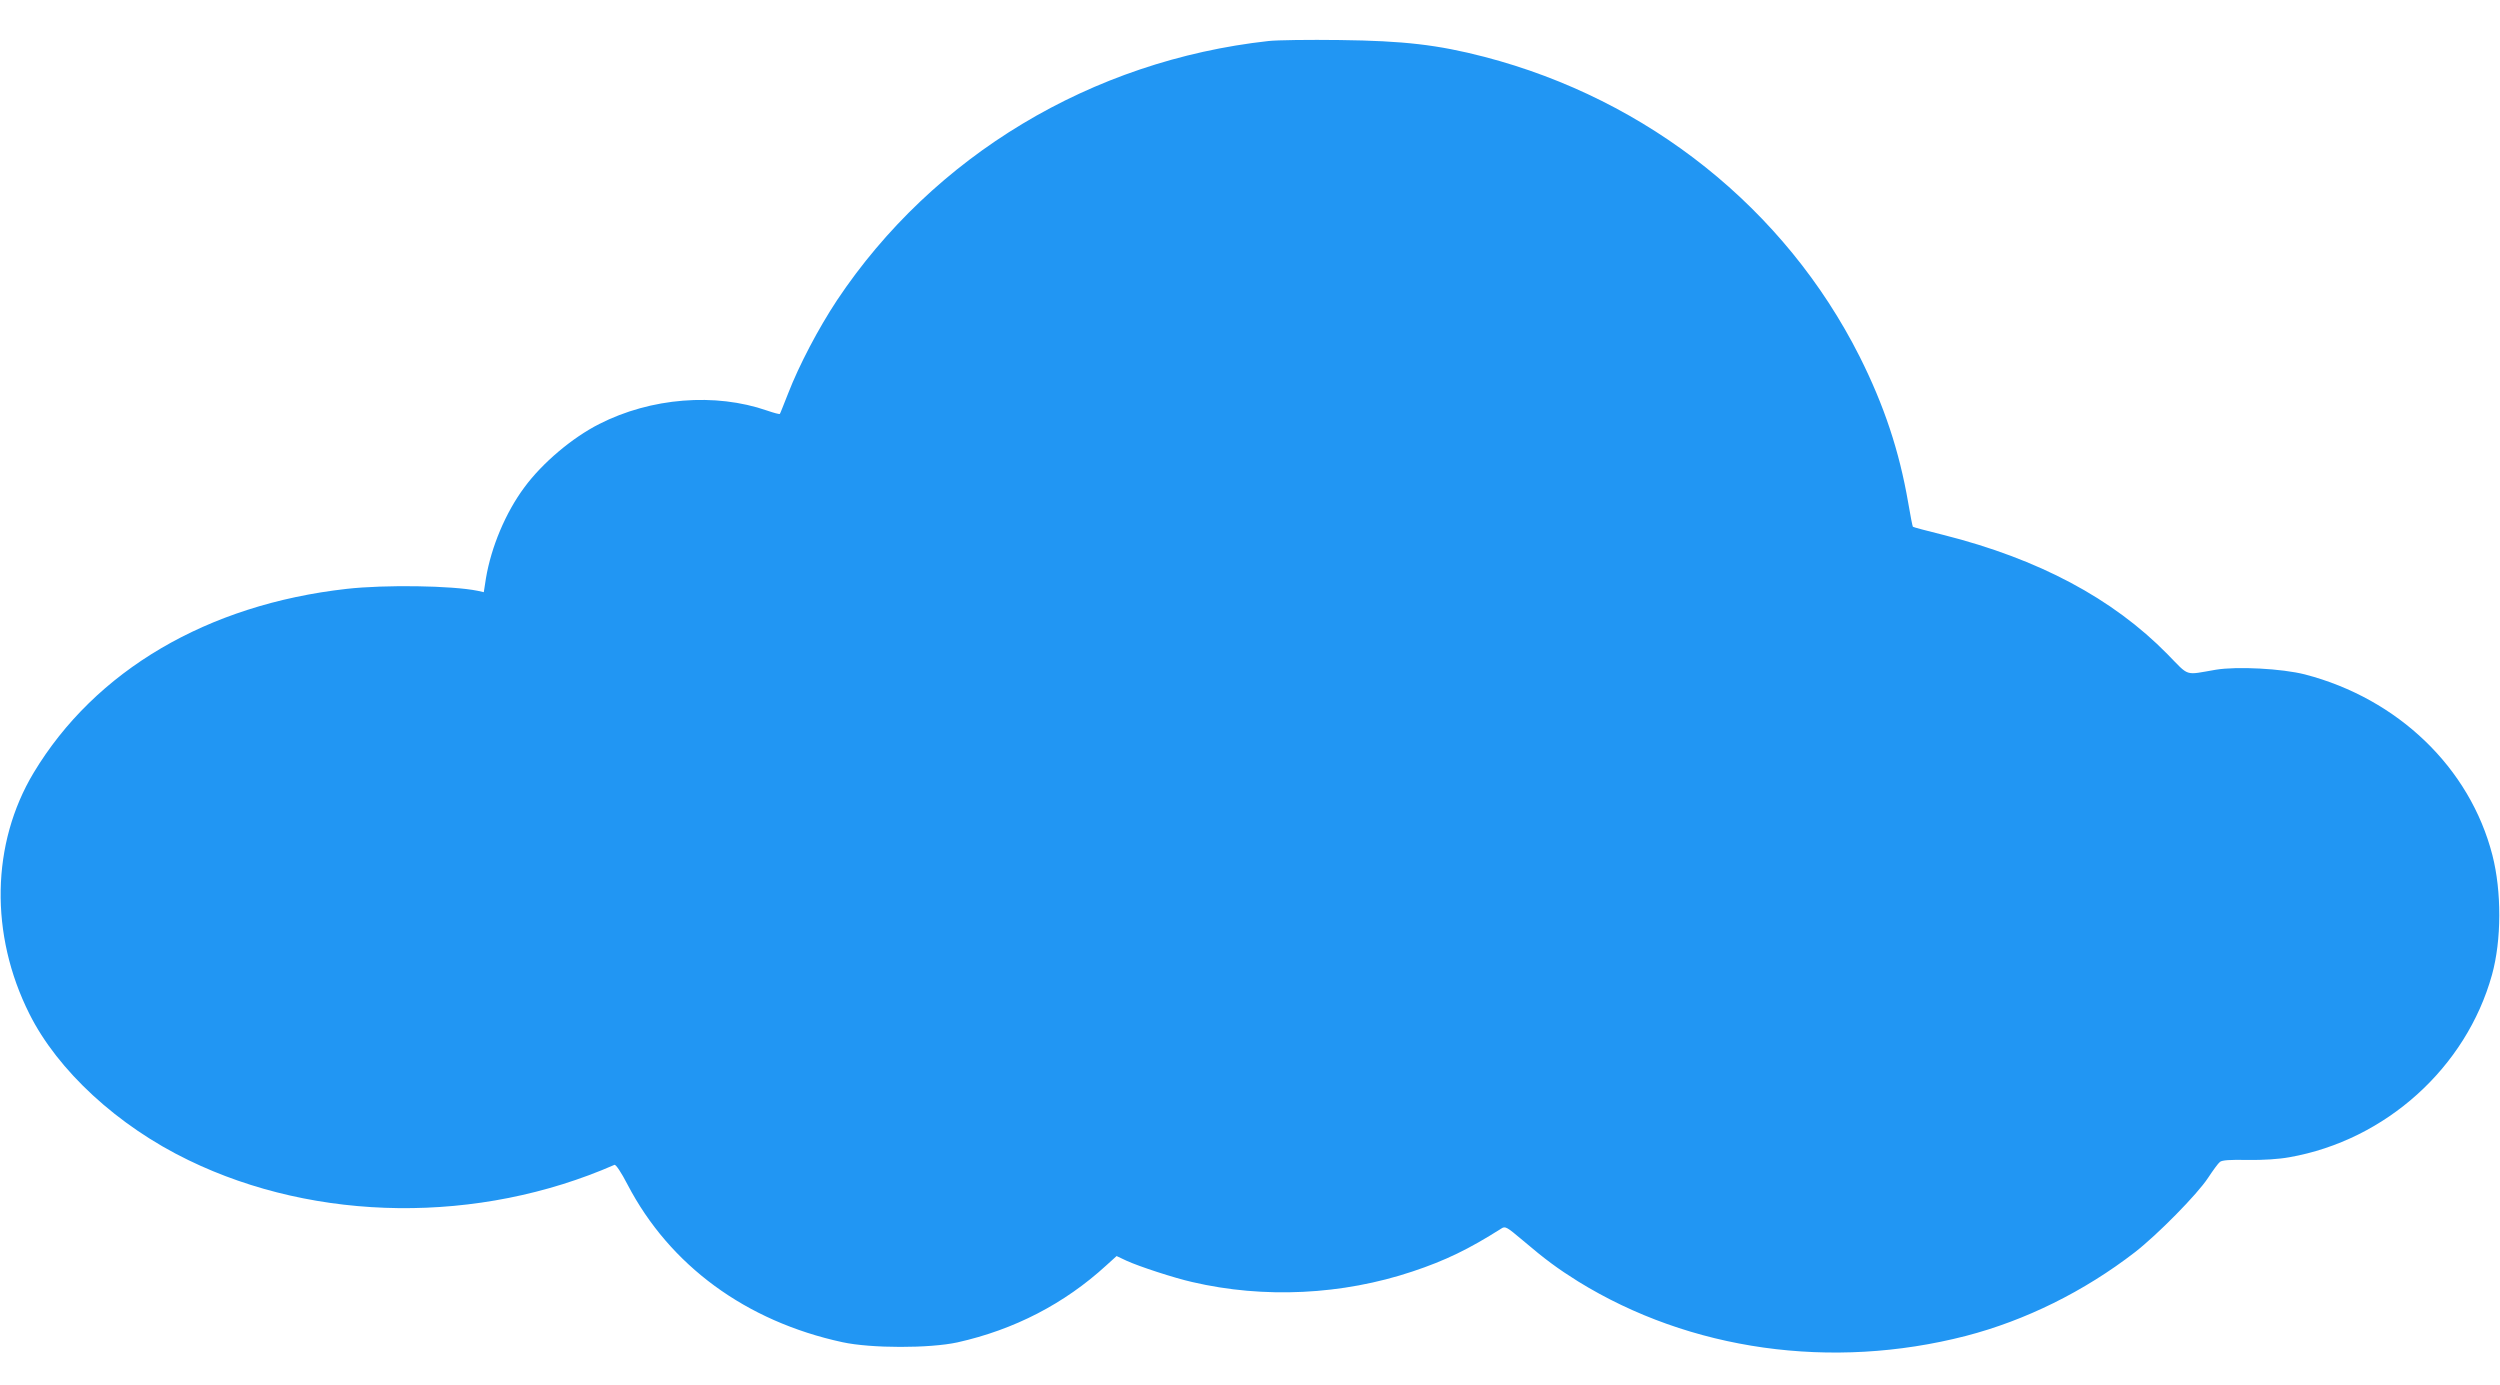<?xml version="1.0" standalone="no"?>
<!DOCTYPE svg PUBLIC "-//W3C//DTD SVG 20010904//EN"
 "http://www.w3.org/TR/2001/REC-SVG-20010904/DTD/svg10.dtd">
<svg version="1.0" xmlns="http://www.w3.org/2000/svg"
 width="1280pt" height="709pt" viewBox="0 0 1280 709"
 preserveAspectRatio="xMidYMid meet">
<g transform="translate(0,709) scale(0.1,-0.1)"
fill="#2196f3" stroke="none">
<path d="M6495 6880 c-906 -100 -1716 -587 -2210 -1328 -95 -144 -193 -330
-250 -477 -22 -55 -40 -102 -42 -104 -2 -3 -31 5 -66 17 -265 92 -594 66 -859
-69 -138 -70 -291 -199 -383 -324 -96 -129 -170 -305 -197 -466 l-11 -71 -31
7 c-132 27 -475 32 -671 10 -713 -80 -1288 -418 -1603 -942 -217 -362 -225
-828 -22 -1233 145 -291 453 -575 815 -750 656 -319 1487 -328 2181 -24 7 3
35 -39 67 -101 216 -414 606 -700 1100 -807 147 -32 447 -32 589 -1 291 65
548 198 762 394 l53 48 51 -24 c63 -29 243 -88 336 -109 368 -86 769 -66 1128
54 168 56 288 114 455 220 20 13 27 9 110 -61 114 -97 179 -145 283 -210 573
-354 1298 -456 1985 -279 305 79 606 228 865 428 116 90 320 297 375 381 25
38 52 75 61 82 11 9 51 12 142 10 80 -1 159 4 214 14 493 87 905 459 1037 934
49 177 50 426 2 613 -115 447 -483 801 -960 925 -118 30 -347 42 -456 24 -163
-28 -133 -37 -248 80 -280 285 -659 487 -1146 610 -85 21 -156 40 -157 42 -2
2 -13 57 -24 123 -46 266 -123 498 -249 749 -382 757 -1081 1315 -1921 1534
-239 62 -413 82 -740 86 -157 2 -321 0 -365 -5z"/>
</g>
</svg>
